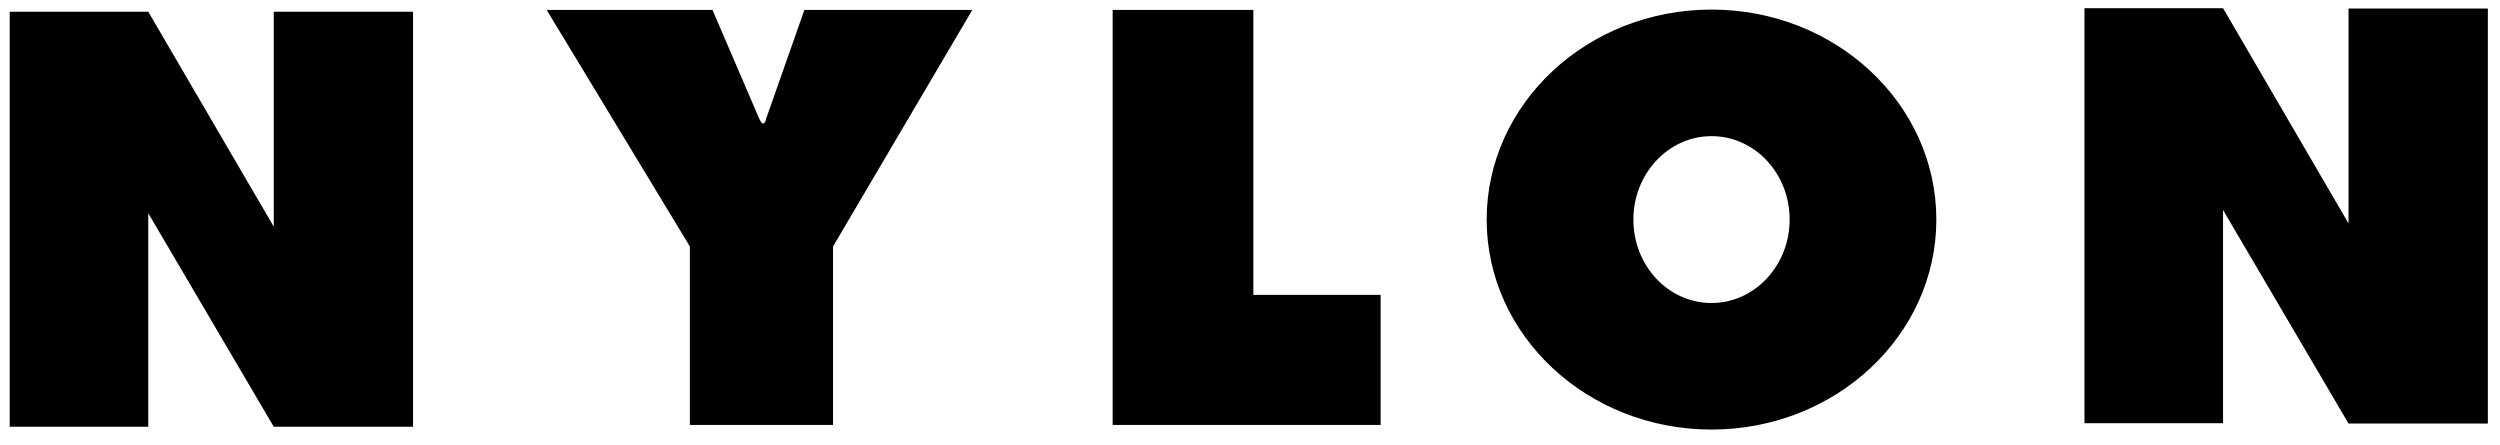 <svg xmlns="http://www.w3.org/2000/svg" fill="none" viewBox="0 0 118 21" height="21" width="118">
<path fill="black" d="M25.803 0.469L32.561 11.632V20.058H39.319V11.632L45.893 0.469H37.967L36.165 5.592C36.165 5.592 36.065 6.126 35.831 5.592L33.629 0.469H25.803ZM52.517 0.469V20.058H65.165V13.918H59.158V0.469H52.517ZM80.783 20.275C74.926 20.275 70.171 15.837 70.171 10.364C70.171 4.891 74.926 0.452 80.783 0.452C86.64 0.452 91.395 4.891 91.395 10.364C91.395 15.837 86.64 20.275 80.783 20.275ZM77.096 10.364C77.096 12.55 78.748 14.302 80.783 14.302C82.819 14.302 84.471 12.533 84.471 10.364C84.471 8.178 82.819 6.426 80.783 6.426C78.748 6.426 77.096 8.195 77.096 10.364ZM6.998 10.064L12.921 20.142H19.496V0.553H12.921V10.698L6.998 0.553H0.457V20.142H6.998V10.064ZM104.928 9.913L110.851 19.992H117.426V0.402H110.851V10.547L104.928 0.386H98.387V19.975H104.928V9.913Z"></path>
</svg>
